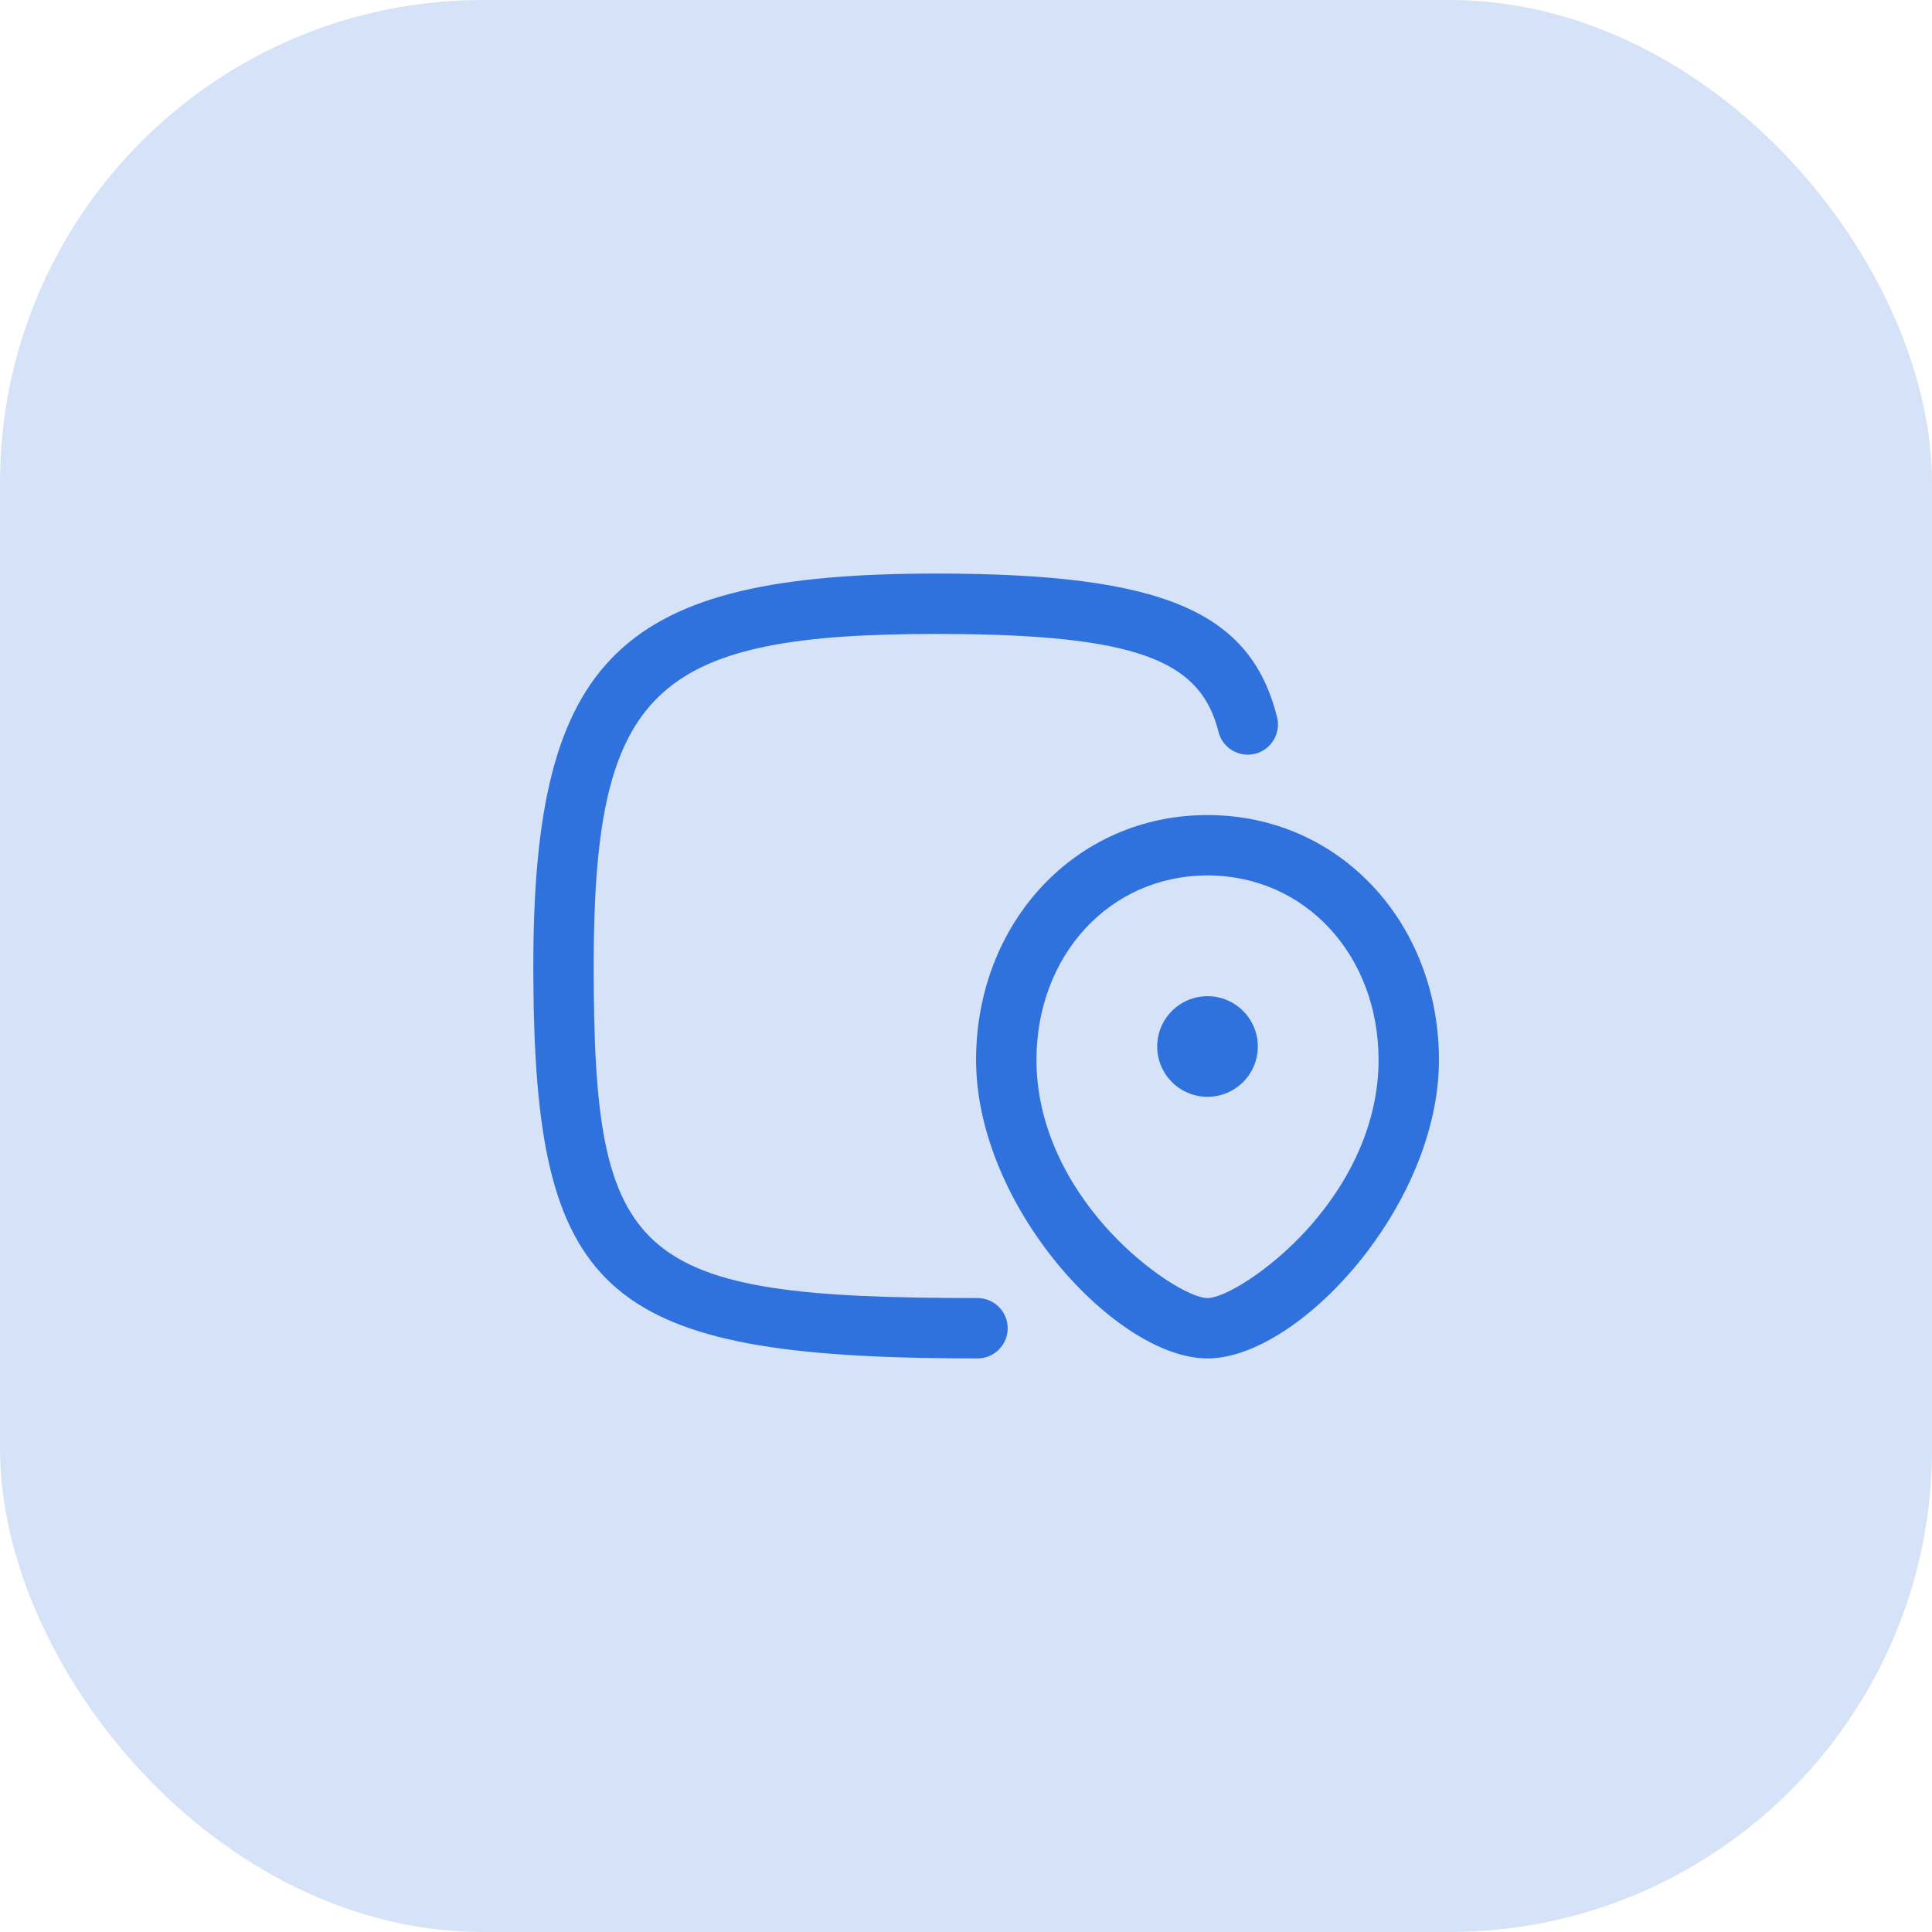 <?xml version="1.0" encoding="UTF-8"?>
<svg width="64px" height="64px" viewBox="0 0 64 64" version="1.1" xmlns="http://www.w3.org/2000/svg" xmlns:xlink="http://www.w3.org/1999/xlink">
    <title>Icon 2</title>
    <g id="Page-1" stroke="none" stroke-width="1" fill="none" fill-rule="evenodd">
        <g id="Icon" fill="#2F72DE">
            <rect id="IMG" opacity="0.2" x="0" y="0" width="64" height="64" rx="16"></rect>
            <g id="Icons/Rounded/cloud_download" transform="translate(17.667, 19)">
                <path d="M22.333,8 C26.718,8 30,11.583 30,16.111 C30,20.964 25.345,26 22.333,26 C19.321,26 14.667,20.964 14.667,16.111 C14.667,11.583 17.948,8 22.333,8 Z M13.353,0 C20.867,0 23.761,1.253 24.637,4.757 C24.771,5.293 24.445,5.836 23.909,5.97 C23.373,6.104 22.83,5.778 22.697,5.243 C22.135,2.996 20.238,2.084 14.238,2.006 L13.353,2 C4.267,2 2.125,3.734 2.005,12.199 L2,13 C2,22.794 3.3,24 14.714,24 C15.267,24 15.714,24.448 15.714,25 C15.714,25.552 15.267,26 14.714,26 L13.84,25.996 C2.265,25.898 0.053,23.727 0.001,13.387 L3.55271368e-15,13 C3.55271368e-15,2.703 2.915,0 13.353,0 Z M22.333,10 C19.094,10 16.667,12.65 16.667,16.111 C16.667,18.167 17.584,20.16 19.109,21.81 C20.304,23.102 21.77,24 22.333,24 C22.897,24 24.363,23.102 25.557,21.81 C27.083,20.16 28,18.167 28,16.111 C28,12.65 25.573,10 22.333,10 Z M22.333,14 C23.254,14 24,14.746 24,15.667 C24,16.587 23.254,17.333 22.333,17.333 C21.413,17.333 20.667,16.587 20.667,15.667 C20.667,14.746 21.413,14 22.333,14 Z" id="Shape"></path>
            </g>
        </g>
    </g>
</svg>